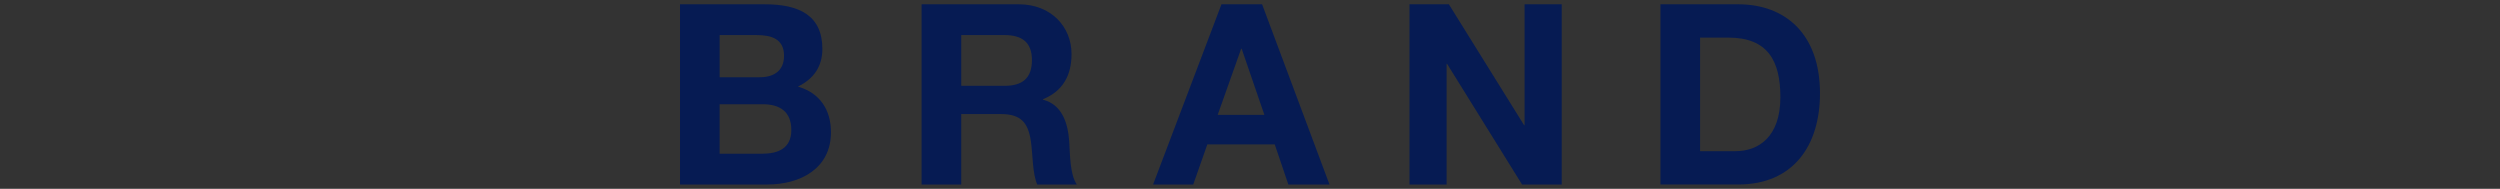 <?xml version="1.0" encoding="utf-8"?>
<!-- Generator: Adobe Illustrator 16.2.1, SVG Export Plug-In . SVG Version: 6.00 Build 0)  -->
<!DOCTYPE svg PUBLIC "-//W3C//DTD SVG 1.1//EN" "http://www.w3.org/Graphics/SVG/1.1/DTD/svg11.dtd">
<svg version="1.1" id="レイヤー_1" xmlns="http://www.w3.org/2000/svg" xmlns:xlink="http://www.w3.org/1999/xlink" x="0px"
	 y="0px" width="158.538px" height="11.973px" viewBox="0 0 158.538 11.973" enable-background="new 0 0 158.538 11.973"
	 xml:space="preserve">
<rect x="0" y="0" width="158.538" height="11.973" fill="#333333" stroke="none"/>
<rect x="-273.921" y="37.361" fill="#588780" width="888" height="614"/>
<g>
	<path fill="#FFFFFF" d="M230.304,21.619h3.537l2.674,7.859h0.031l2.529-7.859h3.537v11.429h-2.353v-8.1h-0.032l-2.801,8.1h-1.937
		l-2.802-8.02h-0.032v8.02h-2.353V21.619z"/>
	<path fill="#FFFFFF" d="M248.883,21.619h8.548v2.113h-6.035v2.448h5.538v1.953h-5.538v2.801h6.163v2.113h-8.676V21.619z"/>
	<path fill="#FFFFFF" d="M265.031,29.253c0,1.521,1.185,2.113,2.528,2.113c0.881,0,2.226-0.256,2.226-1.425
		c0-1.232-1.713-1.44-3.394-1.889c-1.696-0.449-3.409-1.104-3.409-3.25c0-2.336,2.209-3.457,4.273-3.457
		c2.385,0,4.578,1.04,4.578,3.682H269.4c-0.08-1.376-1.056-1.729-2.257-1.729c-0.8,0-1.729,0.336-1.729,1.296
		c0,0.881,0.544,0.993,3.409,1.729c0.833,0.208,3.394,0.736,3.394,3.329c0,2.097-1.648,3.666-4.754,3.666
		c-2.529,0-4.897-1.249-4.866-4.066H265.031z"/>
	<path fill="#FFFFFF" d="M279.611,29.253c0,1.521,1.185,2.113,2.528,2.113c0.881,0,2.225-0.256,2.225-1.425
		c0-1.232-1.713-1.44-3.393-1.889c-1.696-0.449-3.409-1.104-3.409-3.25c0-2.336,2.209-3.457,4.273-3.457
		c2.384,0,4.577,1.04,4.577,3.682h-2.434c-0.08-1.376-1.055-1.729-2.256-1.729c-0.8,0-1.729,0.336-1.729,1.296
		c0,0.881,0.544,0.993,3.408,1.729c0.834,0.208,3.395,0.736,3.395,3.329c0,2.097-1.648,3.666-4.754,3.666
		c-2.529,0-4.897-1.249-4.866-4.066H279.611z"/>
	<path fill="#FFFFFF" d="M295.39,21.619h2.578l4.273,11.429h-2.609l-0.863-2.546h-4.275l-0.896,2.546h-2.545L295.39,21.619z
		 M295.149,28.629h2.963l-1.441-4.194h-0.031L295.149,28.629z"/>
	<path fill="#FFFFFF" d="M315.058,31.75c-0.881,1.137-2.033,1.569-3.137,1.569c-3.537,0-5.619-2.642-5.619-5.938
		c0-3.394,2.082-6.035,5.619-6.035c2.336,0,4.545,1.44,4.818,4.034h-2.402c-0.287-1.265-1.232-1.921-2.416-1.921
		c-2.258,0-3.105,1.921-3.105,3.922c0,1.904,0.848,3.825,3.105,3.825c1.633,0,2.576-0.881,2.721-2.465h-2.529v-1.873h4.803v6.179
		h-1.602L315.058,31.75z"/>
	<path fill="#FFFFFF" d="M323.024,21.619h8.547v2.113h-6.035v2.448h5.539v1.953h-5.539v2.801h6.164v2.113h-8.676V21.619z"/>
</g>
<g>
	<path fill="#061B53" d="M43.124,0.272h5.379c2.176,0,3.648,0.704,3.648,2.833c0,1.12-0.559,1.904-1.553,2.385
		c1.393,0.4,2.098,1.473,2.098,2.897c0,2.32-1.969,3.313-4.033,3.313h-5.539V0.272z M45.637,4.898h2.546
		c0.881,0,1.537-0.4,1.537-1.36c0-1.089-0.832-1.313-1.729-1.313h-2.354V4.898z M45.637,9.748h2.69c0.992,0,1.855-0.32,1.855-1.505
		c0-1.168-0.736-1.633-1.809-1.633h-2.737V9.748z"/>
	<path fill="#061B53" d="M58.444,0.272h6.162c2.049,0,3.346,1.425,3.346,3.153c0,1.344-0.543,2.353-1.809,2.865v0.031
		c1.232,0.32,1.586,1.521,1.664,2.674c0.049,0.72,0.033,2.064,0.48,2.705h-2.512c-0.305-0.721-0.273-1.825-0.4-2.737
		c-0.176-1.2-0.641-1.729-1.904-1.729h-2.514v4.467h-2.514V0.272z M60.958,5.442h2.752c1.121,0,1.73-0.48,1.73-1.633
		c0-1.104-0.609-1.585-1.73-1.585h-2.752V5.442z"/>
	<path fill="#061B53" d="M77.46,0.272h2.576l4.274,11.429h-2.609l-0.863-2.545h-4.274l-0.896,2.545h-2.545L77.46,0.272z
		 M77.22,7.283h2.961l-1.441-4.193h-0.031L77.22,7.283z"/>
	<path fill="#061B53" d="M89.383,0.272h2.498l4.77,7.667h0.031V0.272h2.354v11.429h-2.514l-4.754-7.651h-0.031v7.651h-2.354V0.272z"
		/>
	<path fill="#061B53" d="M105.299,0.272h4.93c2.961,0,5.186,1.856,5.186,5.65c0,3.313-1.697,5.778-5.186,5.778h-4.93V0.272z
		 M107.811,9.587h2.242c1.457,0,2.85-0.896,2.85-3.425c0-2.306-0.801-3.778-3.299-3.778h-1.793V9.587z"/>
</g>
<g>
	<path fill="#FFFFFF" d="M364.888,66.94h4.93c2.961,0,5.186,1.855,5.186,5.648c0,3.314-1.697,5.779-5.186,5.779h-4.93V66.94z
		 M367.399,76.255h2.242c1.457,0,2.848-0.896,2.848-3.426c0-2.305-0.799-3.777-3.297-3.777h-1.793V76.255z"/>
	<path fill="#FFFFFF" d="M383.427,66.94h2.576l4.273,11.428h-2.607l-0.865-2.545h-4.273l-0.896,2.545h-2.545L383.427,66.94z
		 M383.187,73.95h2.961l-1.441-4.193h-0.031L383.187,73.95z"/>
	<path fill="#FFFFFF" d="M396.615,69.052h-3.426V66.94h9.363v2.111h-3.426v9.316h-2.512V69.052z"/>
	<path fill="#FFFFFF" d="M409.787,66.94h2.578l4.273,11.428h-2.609l-0.863-2.545h-4.275l-0.896,2.545h-2.545L409.787,66.94z
		 M409.547,73.95h2.963l-1.441-4.193h-0.031L409.547,73.95z"/>
</g>
<g>
	<path fill="#FFFFFF" d="M221.015-0.374c0,1.473-0.4,3.873-3.81,3.873c-1.904,0-3.762-1.039-3.762-3.537V-1.03h2.273v0.512
		c0,1.105,0.272,1.906,1.456,1.906c1.329,0,1.329-1.072,1.329-1.873V-8.2h2.513V-0.374z"/>
	<path fill="#FFFFFF" d="M232.321-8.473c3.537,0,5.618,2.643,5.618,6.035c0,3.297-2.081,5.938-5.618,5.938s-5.618-2.641-5.618-5.938
		C226.703-5.831,228.784-8.473,232.321-8.473z M232.321,1.388c2.257,0,3.105-1.922,3.105-3.826c0-2-0.849-3.922-3.105-3.922
		s-3.105,1.922-3.105,3.922C229.216-0.534,230.064,1.388,232.321,1.388z"/>
	<path fill="#FFFFFF" d="M243.673-8.2h5.378c2.177,0,3.649,0.703,3.649,2.832c0,1.121-0.56,1.906-1.553,2.385
		c1.393,0.4,2.098,1.473,2.098,2.898c0,2.32-1.969,3.312-4.034,3.312h-5.538V-8.2z M246.186-3.575h2.545
		c0.881,0,1.537-0.4,1.537-1.359c0-1.09-0.832-1.312-1.729-1.312h-2.354V-3.575z M246.186,1.275h2.689
		c0.992,0,1.856-0.32,1.856-1.504c0-1.168-0.736-1.633-1.809-1.633h-2.737V1.275z"/>
	<path fill="#FFFFFF" d="M269.098-0.565c0,1.52,1.185,2.113,2.528,2.113c0.881,0,2.226-0.256,2.226-1.426
		c0-1.232-1.713-1.439-3.394-1.889c-1.696-0.447-3.409-1.104-3.409-3.248c0-2.338,2.209-3.459,4.273-3.459
		c2.385,0,4.578,1.041,4.578,3.682h-2.434c-0.08-1.375-1.056-1.729-2.257-1.729c-0.8,0-1.729,0.336-1.729,1.297
		c0,0.881,0.544,0.992,3.409,1.729c0.833,0.209,3.394,0.736,3.394,3.33c0,2.096-1.648,3.664-4.754,3.664
		c-2.529,0-4.897-1.248-4.866-4.064H269.098z"/>
	<path fill="#FFFFFF" d="M281.9-8.2h8.548v2.111h-6.035v2.449h5.537v1.953h-5.537v2.801h6.162v2.113H281.9V-8.2z"/>
	<path fill="#FFFFFF" d="M299.739-8.2h2.576l4.273,11.428h-2.607l-0.865-2.545h-4.273l-0.896,2.545h-2.545L299.739-8.2z
		 M299.499-1.19h2.961l-1.441-4.193h-0.031L299.499-1.19z"/>
	<path fill="#FFFFFF" d="M311.663-8.2h6.162c2.049,0,3.346,1.424,3.346,3.152c0,1.346-0.545,2.354-1.809,2.865v0.033
		c1.232,0.318,1.584,1.52,1.664,2.672c0.049,0.721,0.031,2.064,0.48,2.705h-2.514c-0.305-0.721-0.271-1.824-0.4-2.736
		c-0.176-1.201-0.641-1.729-1.904-1.729h-2.514v4.465h-2.512V-8.2z M314.175-3.03h2.754c1.121,0,1.729-0.48,1.729-1.633
		c0-1.105-0.607-1.584-1.729-1.584h-2.754V-3.03z"/>
	<path fill="#FFFFFF" d="M334.714-4.358c-0.16-1.137-1.25-2.002-2.498-2.002c-2.256,0-3.105,1.922-3.105,3.922
		c0,1.904,0.85,3.826,3.105,3.826c1.537,0,2.402-1.057,2.594-2.562h2.434c-0.258,2.85-2.227,4.674-5.027,4.674
		c-3.537,0-5.617-2.641-5.617-5.938c0-3.393,2.08-6.035,5.617-6.035c2.514,0,4.627,1.473,4.93,4.115H334.714z"/>
	<path fill="#FFFFFF" d="M342.937-8.2h2.514v4.385h4.625V-8.2h2.514V3.228h-2.514v-4.93h-4.625v4.93h-2.514V-8.2z"/>
</g>
<g display="none">
	<path display="inline" fill="#061B53" d="M-0.009,0.273H8.54v2.112H2.504v2.449h5.539v1.953H2.504v2.801h6.164v2.113h-8.677V0.273z
		"/>
	<path display="inline" fill="#061B53" d="M14.497,0.273h2.498l4.77,7.667h0.032V0.273h2.354v11.429h-2.514l-4.755-7.651h-0.032
		v7.651h-2.353V0.273z"/>
	<path display="inline" fill="#061B53" d="M35.771,11.702h-2.834L29.223,0.273h2.593l2.545,8.036h0.033l2.577-8.036h2.593
		L35.771,11.702z"/>
	<path display="inline" fill="#061B53" d="M44.63,0.273h2.513v11.429H44.63V0.273z"/>
	<path display="inline" fill="#061B53" d="M53.384,0.273h6.163c2.049,0,3.346,1.424,3.346,3.152c0,1.345-0.544,2.354-1.809,2.866
		v0.032c1.232,0.319,1.585,1.521,1.664,2.673c0.049,0.721,0.032,2.065,0.48,2.705h-2.513c-0.305-0.721-0.273-1.824-0.401-2.736
		c-0.176-1.202-0.641-1.73-1.904-1.73h-2.514v4.466h-2.513V0.273z M55.896,5.443h2.753c1.121,0,1.729-0.481,1.729-1.633
		c0-1.106-0.608-1.585-1.729-1.585h-2.753V5.443z"/>
	<path display="inline" fill="#061B53" d="M73.94,0c3.537,0,5.619,2.642,5.619,6.036c0,3.297-2.082,5.938-5.619,5.938
		c-3.538,0-5.619-2.641-5.619-5.938C68.321,2.641,70.402,0,73.94,0z M73.94,9.862c2.257,0,3.105-1.922,3.105-3.827
		c0-2.001-0.849-3.922-3.105-3.922c-2.257,0-3.106,1.921-3.106,3.922C70.834,7.939,71.683,9.862,73.94,9.862z"/>
	<path display="inline" fill="#061B53" d="M85.292,0.273h2.499l4.77,7.667h0.031V0.273h2.354v11.429h-2.514l-4.754-7.651h-0.031
		v7.651h-2.354V0.273z"/>
	<path display="inline" fill="#061B53" d="M101.21,0.273h3.538l2.674,7.859h0.031l2.53-7.859h3.538v11.429h-2.354V3.601h-0.031
		l-2.801,8.101h-1.938l-2.801-8.02h-0.033v8.02h-2.352V0.273z"/>
	<path display="inline" fill="#061B53" d="M119.79,0.273h8.55v2.112h-6.036v2.449h5.538v1.953h-5.538v2.801h6.163v2.113h-8.677
		V0.273z"/>
	<path display="inline" fill="#061B53" d="M134.295,0.273h2.499l4.77,7.667h0.031V0.273h2.354v11.429h-2.514l-4.754-7.651h-0.031
		v7.651h-2.354V0.273z"/>
	<path display="inline" fill="#061B53" d="M152.606,2.385h-3.426V0.273h9.367v2.112h-3.426v9.316h-2.515V2.385z"/>
</g>
</svg>
